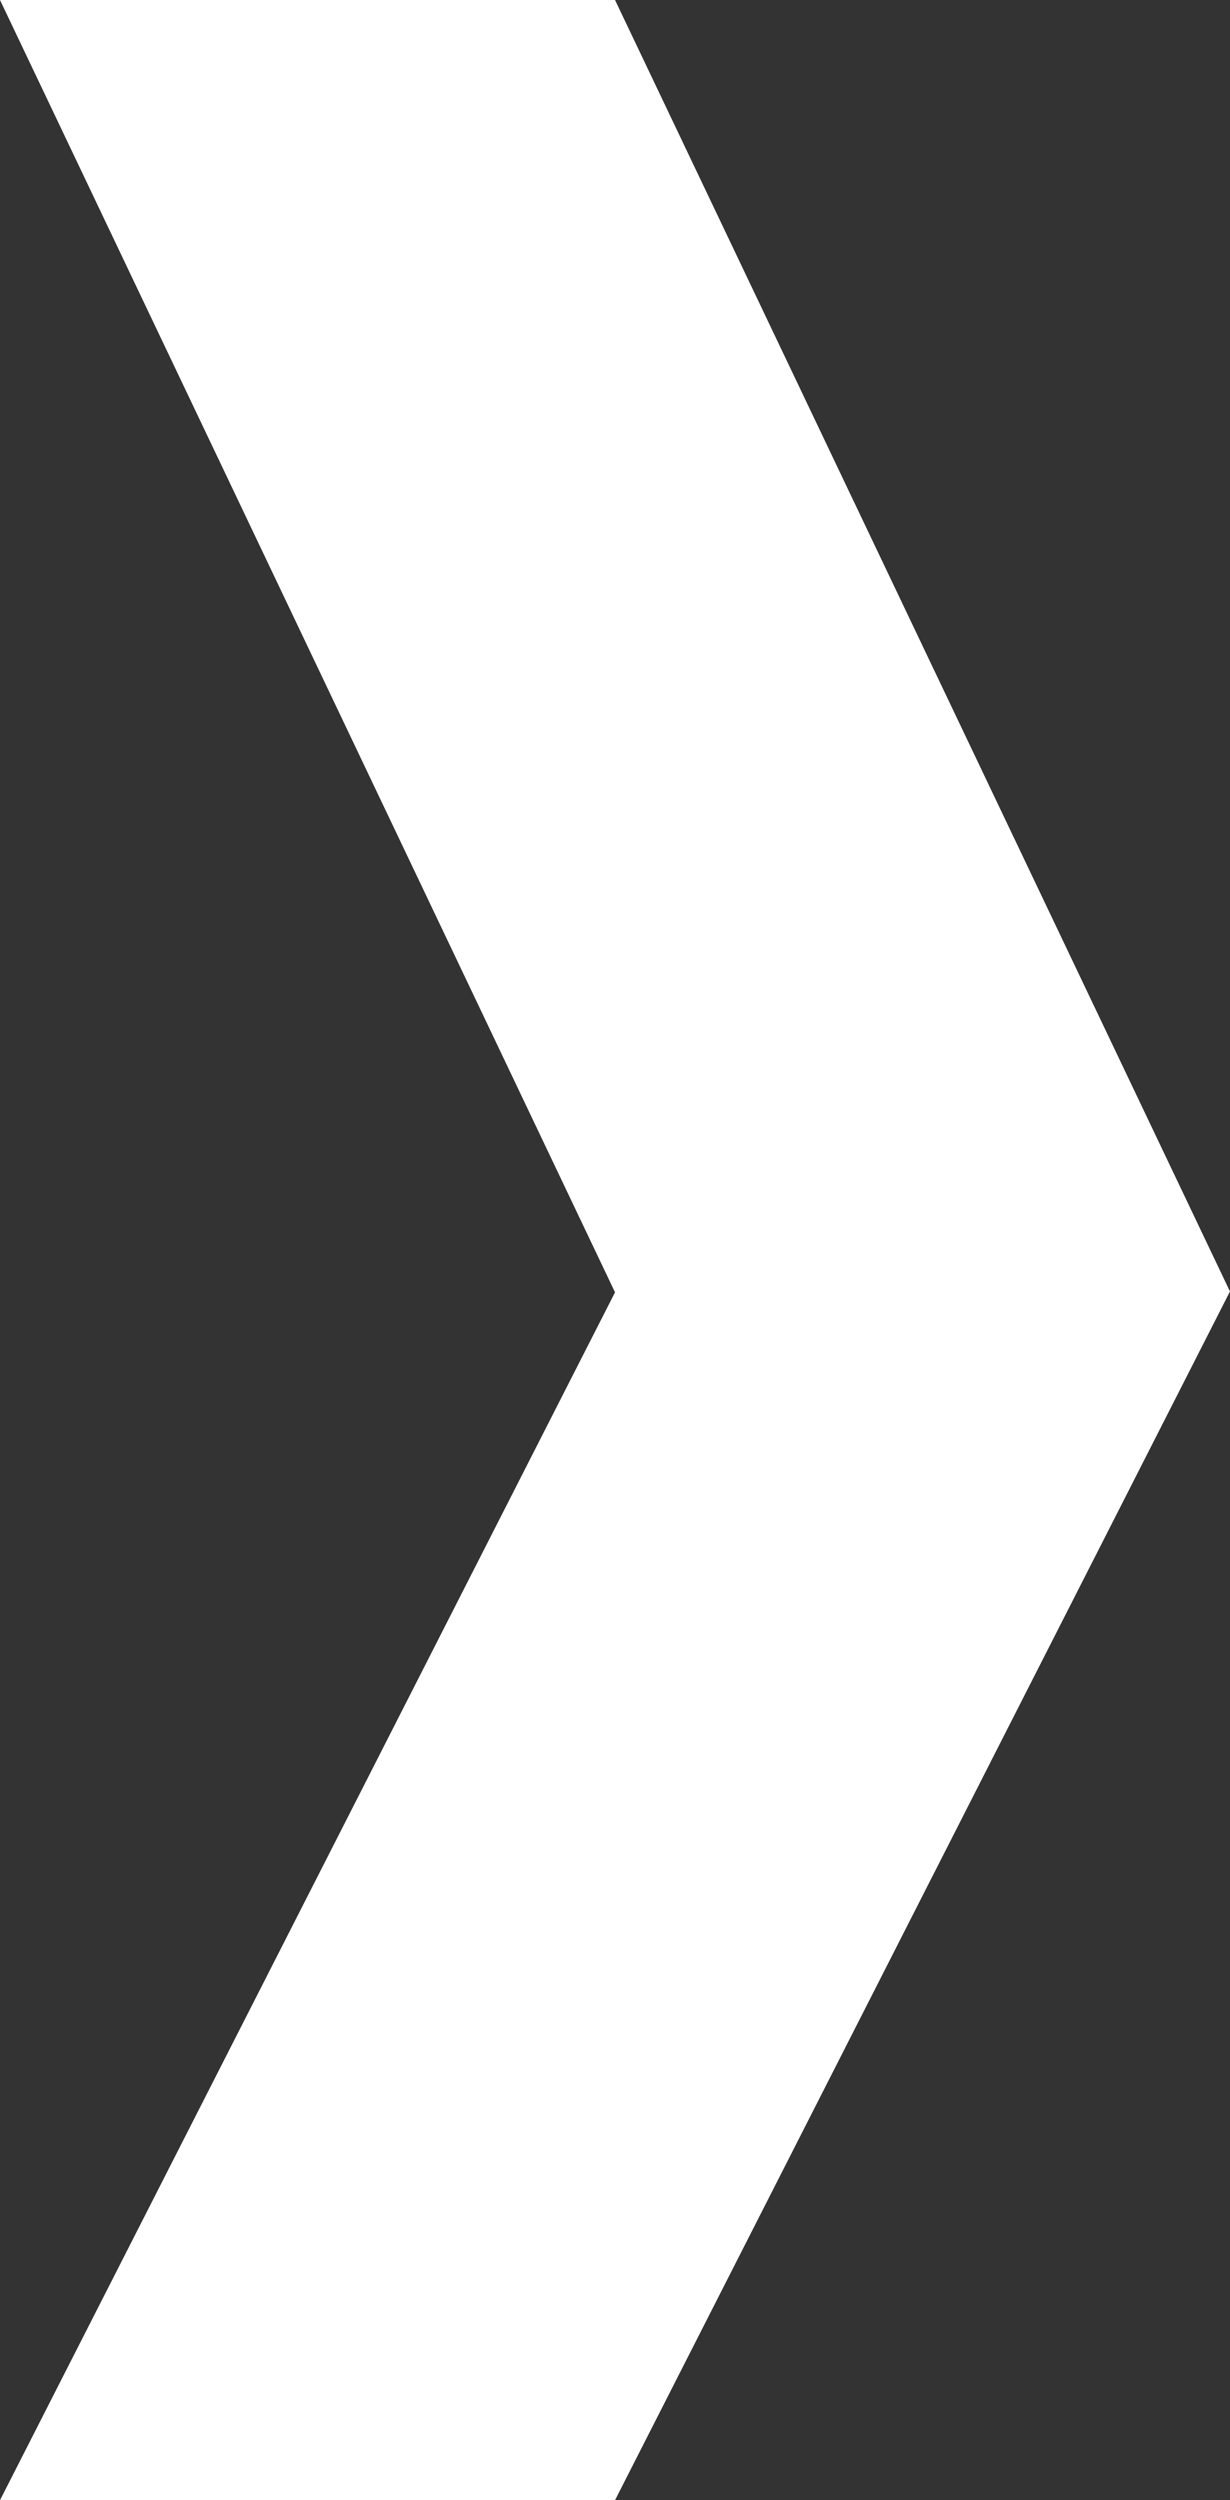 <svg xmlns="http://www.w3.org/2000/svg" width="29.501" height="59.939"><rect width="100%" height="100%" fill="#333333" stroke="none"/><path data-name="Path 57" d="M0 0h14.751L29.5 30.961 14.751 59.939H0l14.751-28.957z" fill="#fff"/></svg>